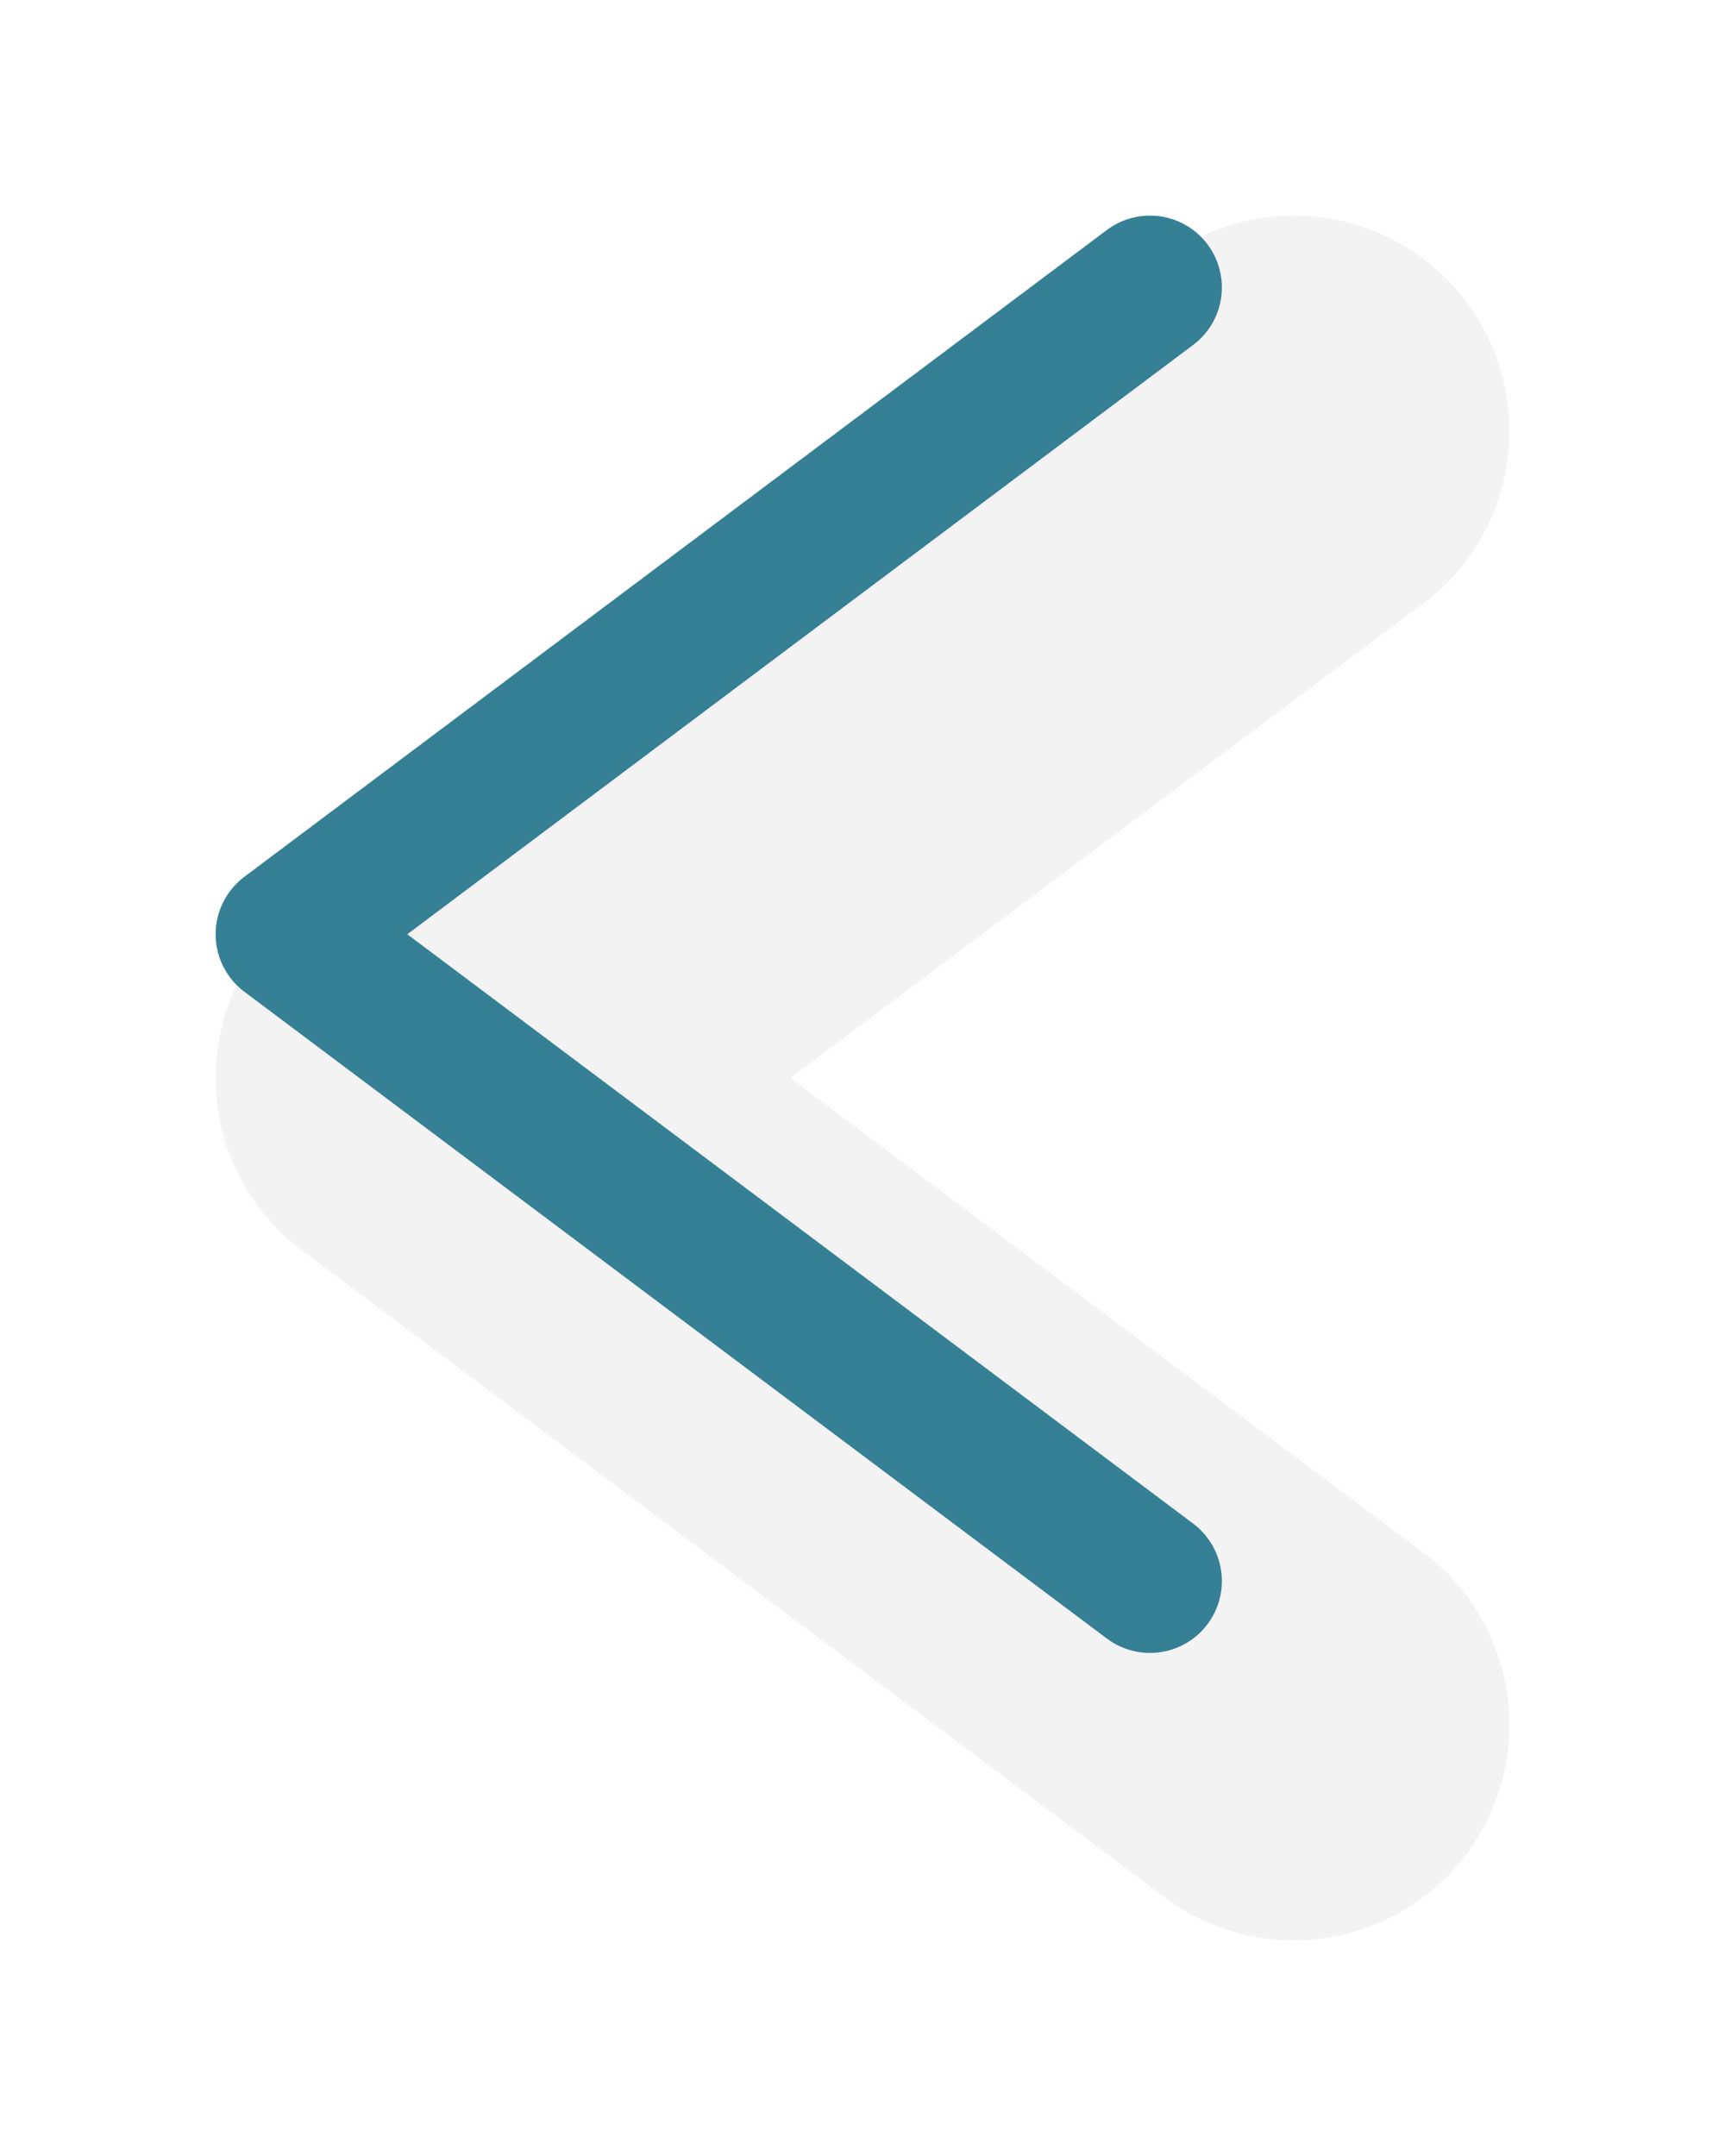 <?xml version="1.0" encoding="UTF-8"?> <svg xmlns="http://www.w3.org/2000/svg" width="12" height="15" viewBox="0 0 12 15" fill="none"> <g filter="url(#filter0_d_64_81)"> <path d="M8 2L2 6.5L8 11" stroke="#F3F3F3" stroke-width="3" stroke-linecap="round" stroke-linejoin="round"></path> </g> <path d="M8 2L2 6.5L8 11" stroke="#368096" stroke-linecap="round" stroke-linejoin="round"></path> <defs> <filter id="filter0_d_64_81" x="0.5" y="0.5" width="11" height="14" filterUnits="userSpaceOnUse" color-interpolation-filters="sRGB"> <feFlood flood-opacity="0" result="BackgroundImageFix"></feFlood> <feColorMatrix in="SourceAlpha" type="matrix" values="0 0 0 0 0 0 0 0 0 0 0 0 0 0 0 0 0 0 127 0" result="hardAlpha"></feColorMatrix> <feOffset dx="1" dy="1"></feOffset> <feGaussianBlur stdDeviation="0.5"></feGaussianBlur> <feComposite in2="hardAlpha" operator="out"></feComposite> <feColorMatrix type="matrix" values="0 0 0 0 0.906 0 0 0 0 0.906 0 0 0 0 0.906 0 0 0 1 0"></feColorMatrix> <feBlend mode="normal" in2="BackgroundImageFix" result="effect1_dropShadow_64_81"></feBlend> <feBlend mode="normal" in="SourceGraphic" in2="effect1_dropShadow_64_81" result="shape"></feBlend> </filter> </defs> </svg> 